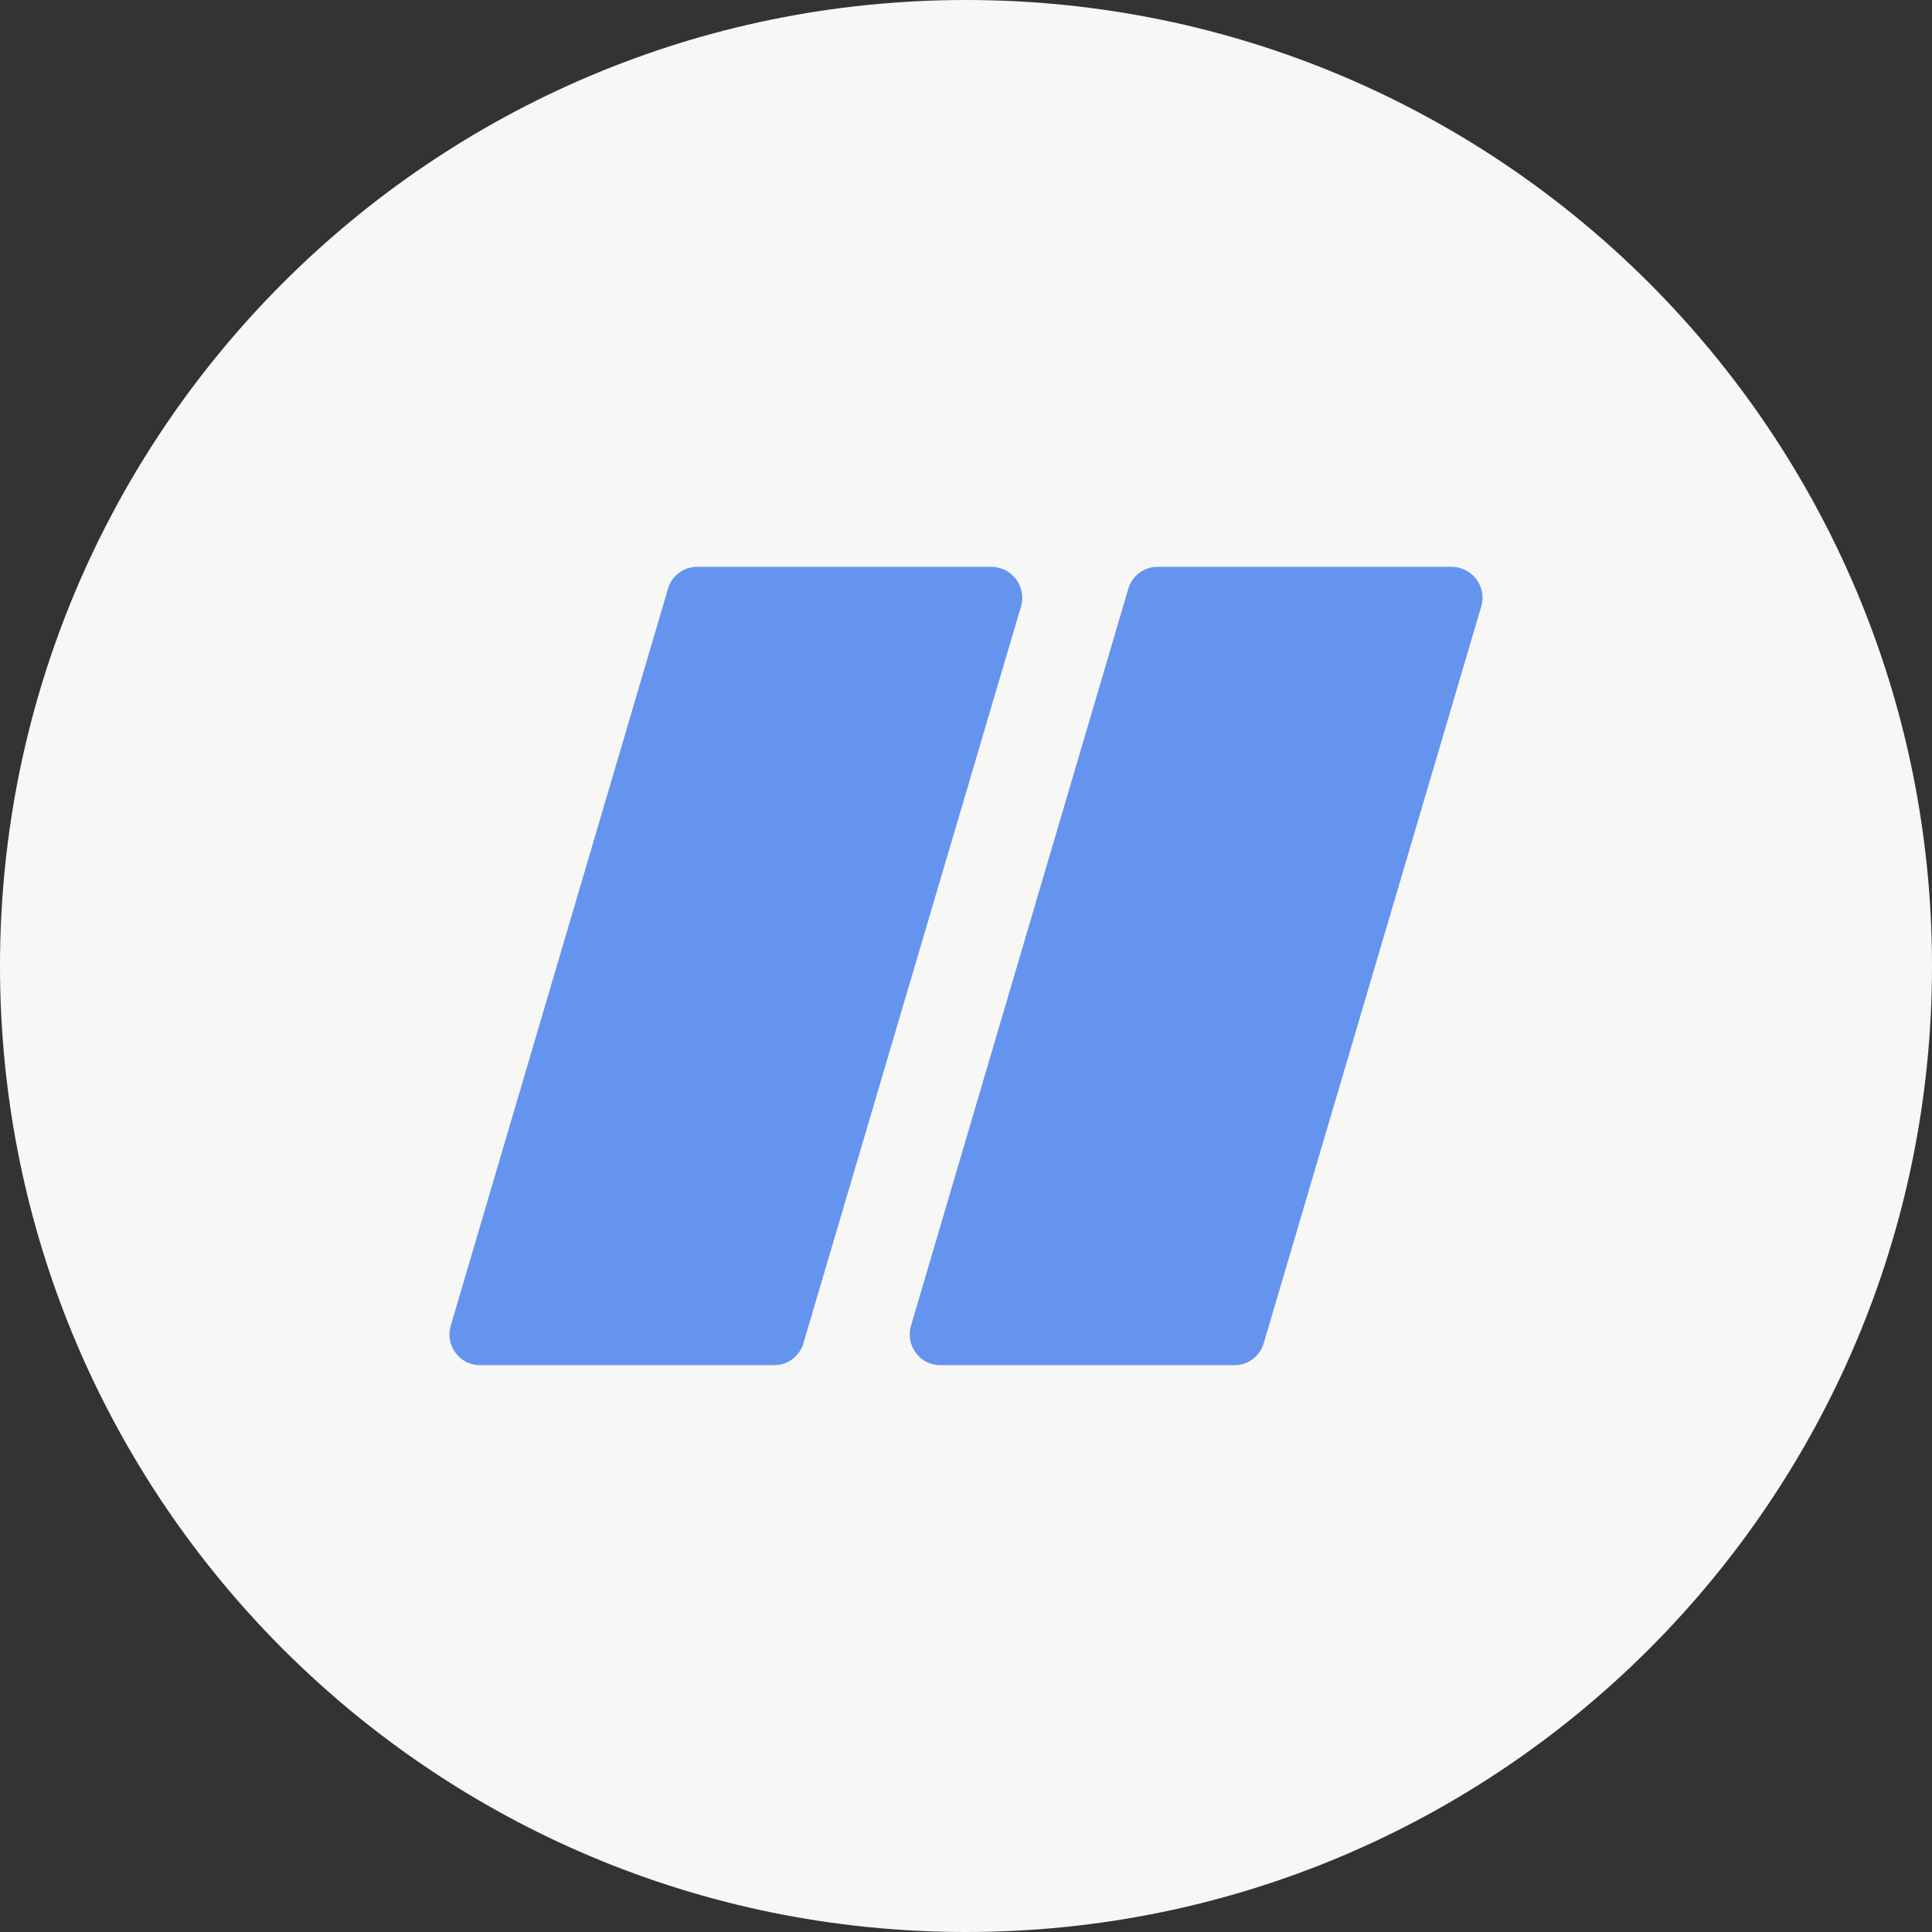 <svg width="48" height="48" viewBox="0 0 48 48" fill="none" xmlns="http://www.w3.org/2000/svg">
    <rect x="0" y="0" width="48" height="48" fill="#333333" stroke="none"/>
    <path d="M0 24C0 10.745 10.745 0 24 0C37.255 0 48 10.745 48 24C48 37.255 37.255 48 24 48C10.745 48 0 37.255 0 24Z" fill="#F7F7F5"/>
    <path d="M24.635 14.083H17.322C17.158 14.082 16.998 14.135 16.867 14.234C16.736 14.332 16.641 14.471 16.596 14.629L11.198 32.938C11.055 33.428 11.418 33.917 11.924 33.917H19.235C19.399 33.918 19.559 33.865 19.69 33.766C19.821 33.667 19.916 33.529 19.961 33.371L25.371 15.052C25.401 14.938 25.406 14.819 25.383 14.704C25.361 14.589 25.312 14.48 25.241 14.386C25.17 14.293 25.078 14.217 24.973 14.164C24.868 14.112 24.752 14.084 24.635 14.083ZM36.069 14.083H28.758C28.594 14.082 28.434 14.135 28.303 14.234C28.172 14.332 28.076 14.471 28.032 14.629L22.633 32.938C22.49 33.428 22.853 33.917 23.358 33.917H30.671C30.835 33.918 30.995 33.865 31.126 33.766C31.257 33.667 31.352 33.529 31.397 33.371L36.806 15.052C36.837 14.938 36.842 14.819 36.819 14.704C36.796 14.588 36.748 14.479 36.676 14.386C36.605 14.292 36.513 14.216 36.408 14.164C36.303 14.111 36.187 14.084 36.069 14.083Z" fill="#6594EF"/>
</svg>
